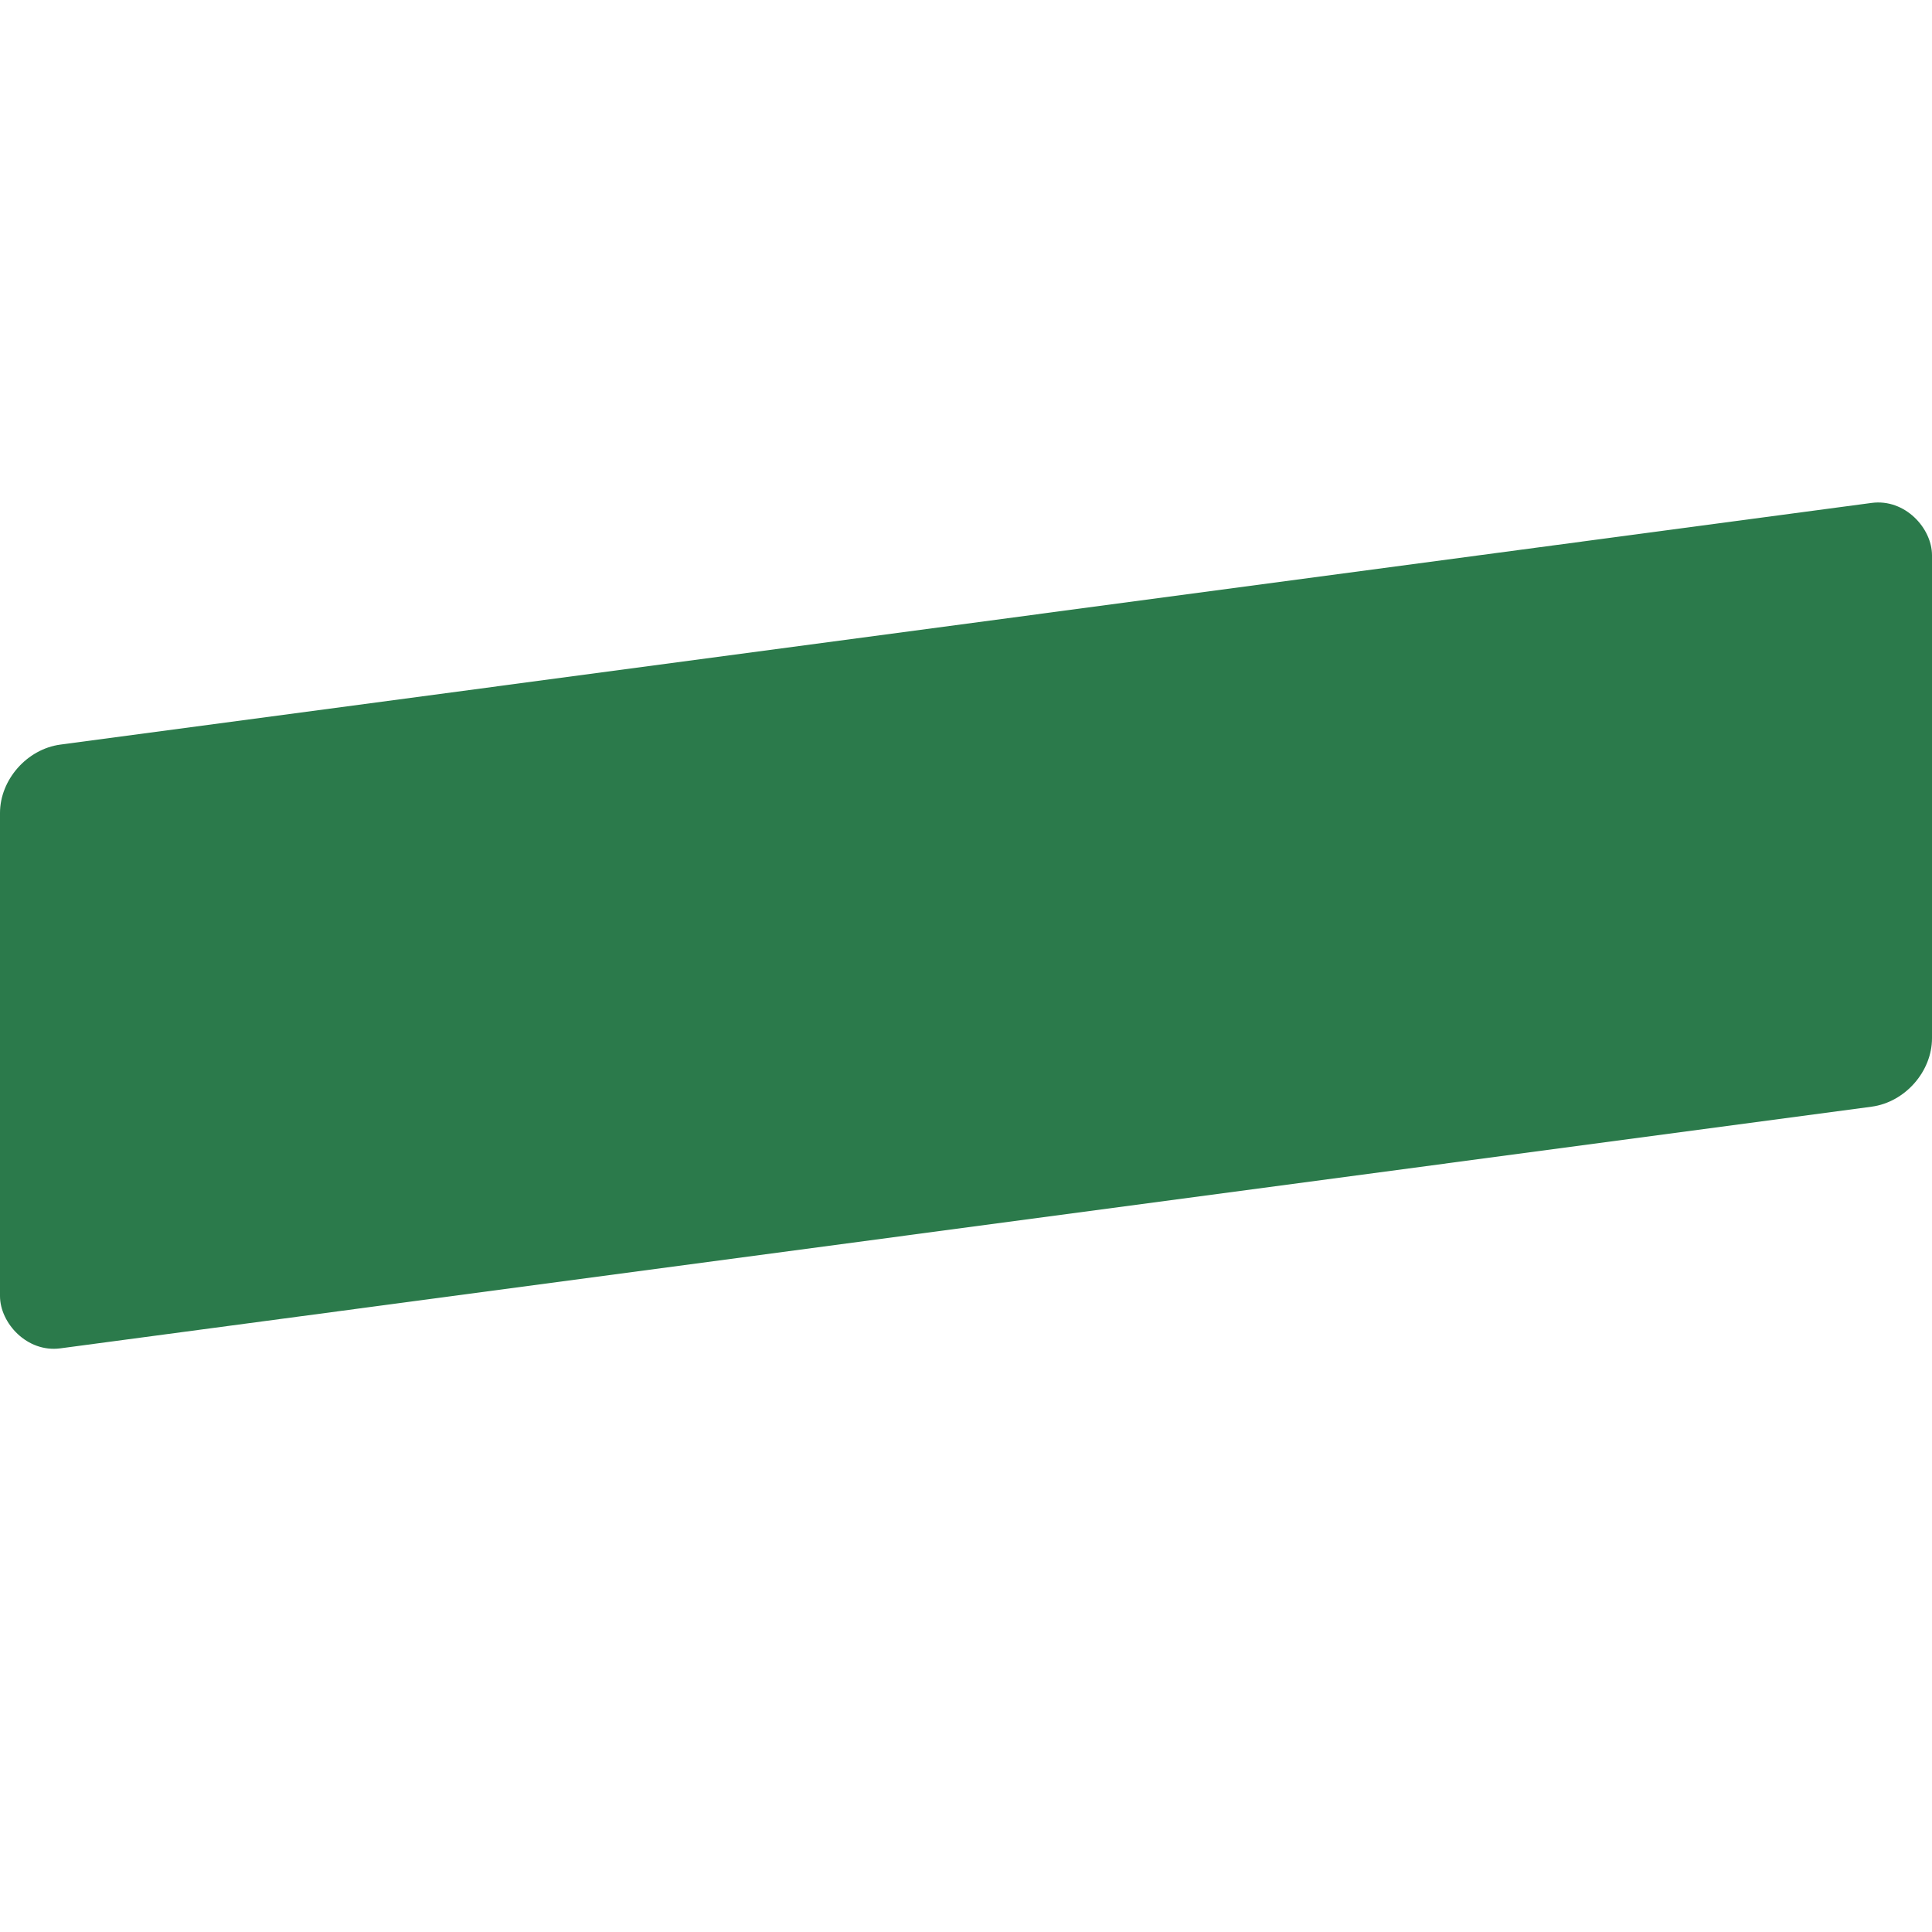 <svg width="160" height="160" viewBox="20 20 160 160" xmlns="http://www.w3.org/2000/svg">
<!-- Parallelogram with subtle rounded corners -->
  <rect x="20" y="85" width="160" height="50" rx="5" ry="5" 
      transform="skewY(-7.6)" 
      fill="#2b7a4b" />
</svg>
